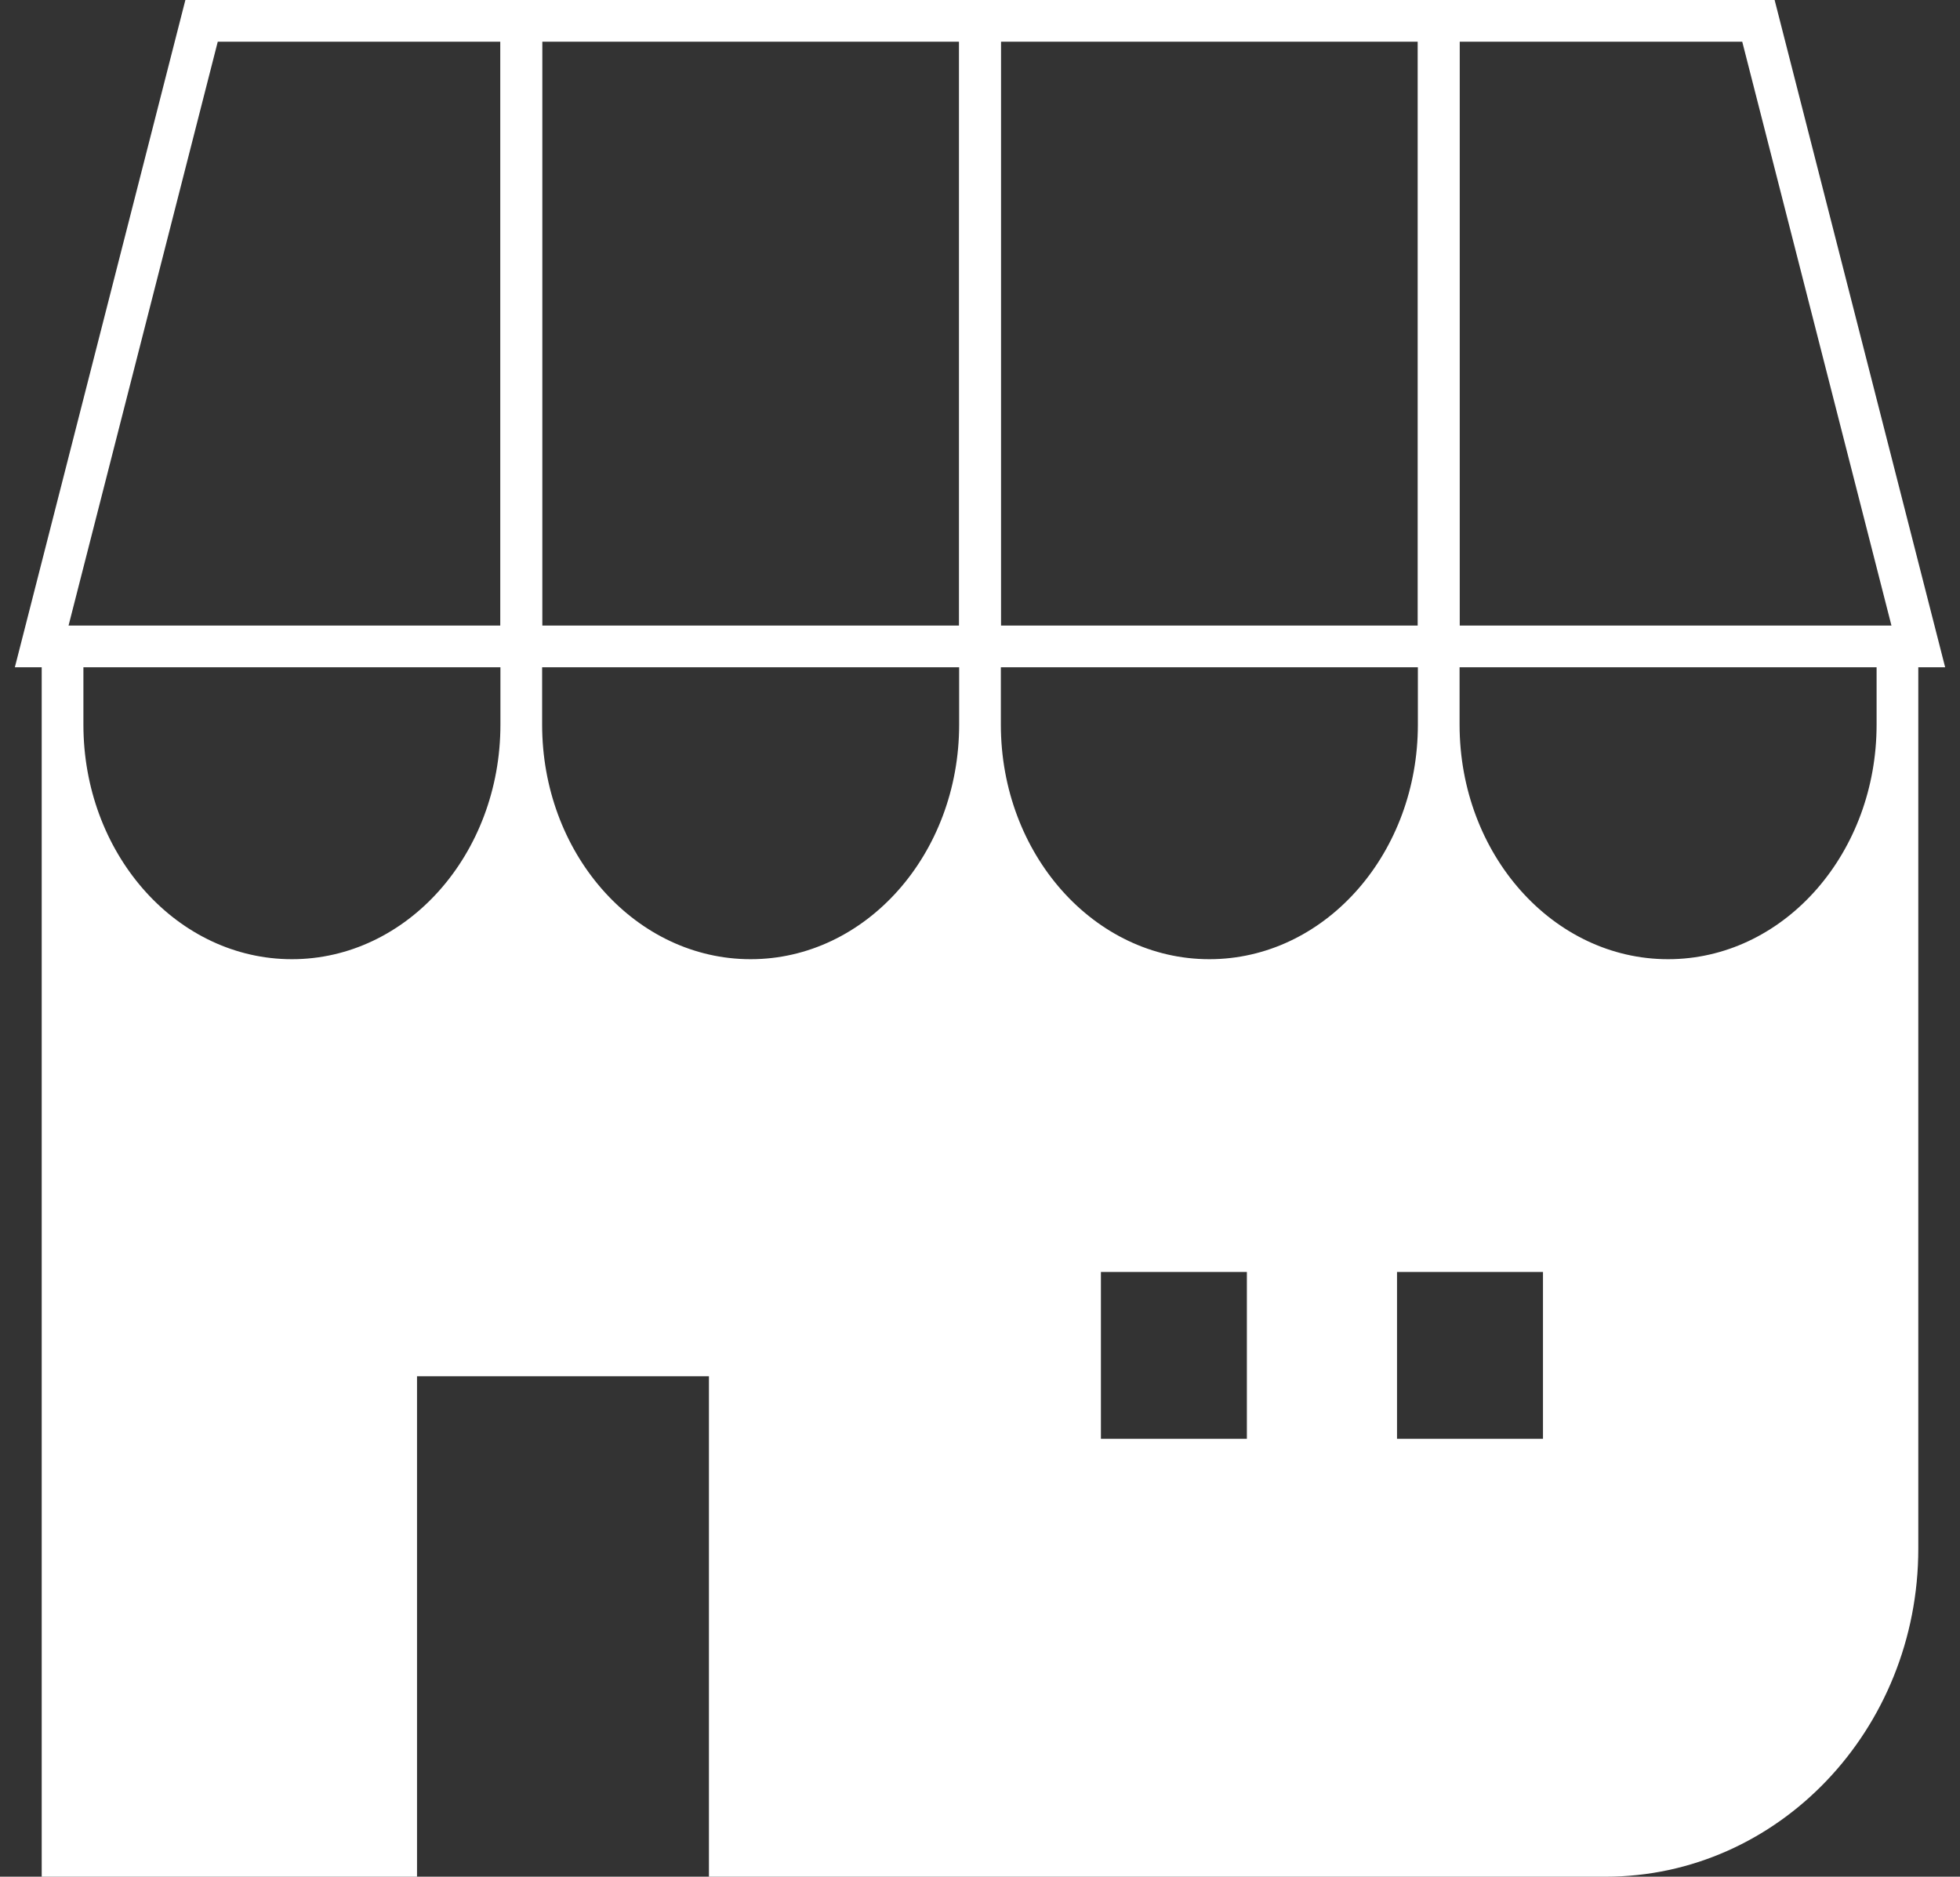 <?xml version="1.0" encoding="UTF-8"?>
<svg width="94px" height="90px" viewBox="0 0 94 90" version="1.1" xmlns="http://www.w3.org/2000/svg" xmlns:xlink="http://www.w3.org/1999/xlink">
    <rect x="0" y="0" width="94" height="90" fill="#333333" stroke="none"/>
    <title>restaurant</title>
    <g id="Full-Set" stroke="none" stroke-width="1" fill="none" fill-rule="evenodd">
        <g id="Ways-To-Own" transform="translate(-259, -593)" fill-rule="nonzero">
            <g id="Group-4" transform="translate(121, 539)">
                <g id="Group-19" transform="translate(140, 55)">
                    <path d="M24,33.75 C24,39.864 28.333,44.837 33.734,44.996 L34,45 C39.523,45 44,39.964 44,33.75 L44,30 L46,30 L46,33.75 C46,39.964 50.477,45 56,45 L56,45 L56.266,44.996 C61.667,44.837 66,39.864 66,33.75 L66,33.75 L66,30 L68,30 L68,33.75 C68,39.964 72.477,45 78,45 L78,45 L78.266,44.996 C83.667,44.837 88,39.864 88,33.75 L88,33.75 L88,30 L90,30 L90,73.267 C90,81.955 83.284,89 75,89 L32,89 L32,65 L18,65 L18,89 L0,89 L0,30 L2,30 L2,33.75 C2,39.864 6.333,44.837 11.734,44.996 L12,45 C17.523,45 22,39.964 22,33.75 L22,30 L24,30 L24,33.75 Z M57.799,60 L50.799,60 L50.799,68 L57.799,68 L57.799,60 Z M72,60 L65,60 L65,68 L72,68 L72,60 Z" id="Combined-Shape" fill="#FFFFFF"></path>
                    <g id="Group-2" stroke="#FFFFFF" stroke-width="2">
                        <polygon id="Path" points="90 30 82.333 0 67 0 67 30"></polygon>
                        <rect id="Rectangle" x="45" y="0" width="22" height="30"></rect>
                        <polygon id="Path" transform="translate(11.5, 15) scale(-1, 1) translate(-11.5, -15) " points="23 30 15.333 0 0 0 0 30"></polygon>
                        <rect id="Rectangle" transform="translate(34, 15) scale(-1, 1) translate(-34, -15) " x="23" y="0" width="22" height="30"></rect>
                    </g>
                </g>
            </g>
        </g>
    </g>
</svg>